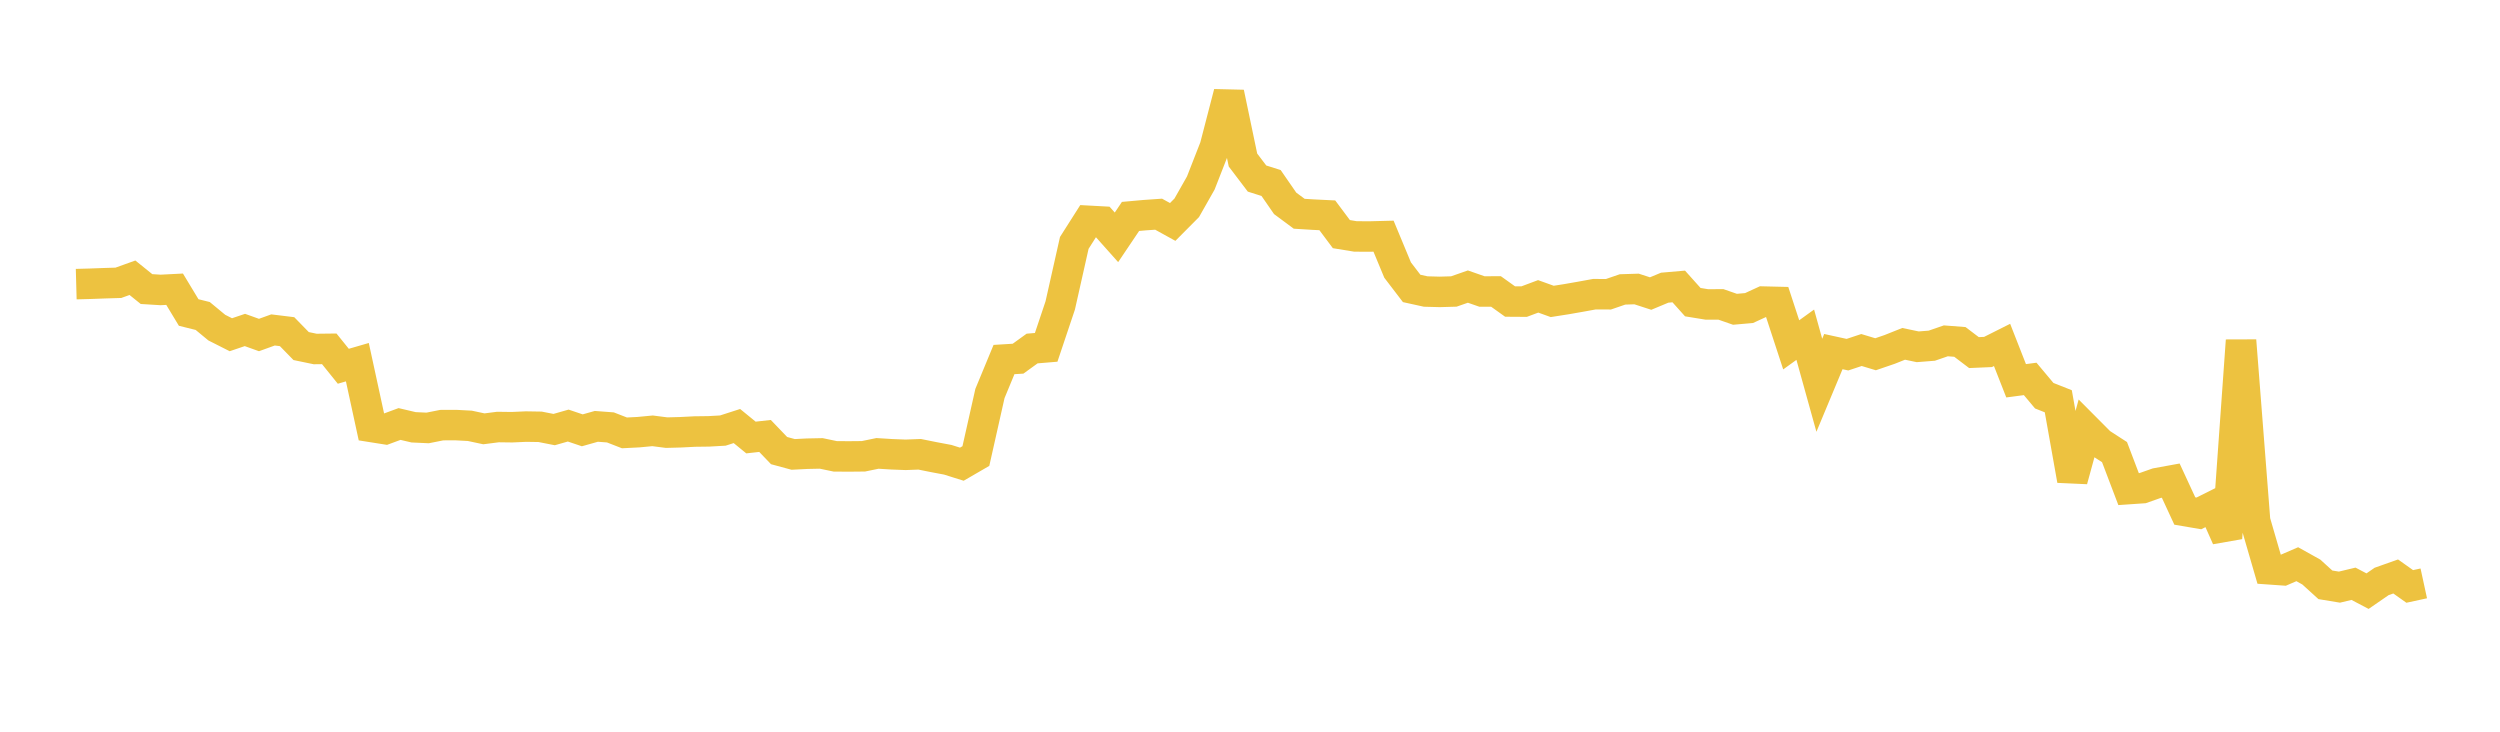 <svg width="164" height="48" xmlns="http://www.w3.org/2000/svg" xmlns:xlink="http://www.w3.org/1999/xlink"><path fill="none" stroke="rgb(237,194,64)" stroke-width="2" d="M5,18.639L5.922,18.614L6.844,18.58L7.766,18.552L8.689,18.22L9.611,18.963L10.533,19.02L11.455,18.973L12.377,20.5L13.299,20.729L14.222,21.492L15.144,21.958L16.066,21.646L16.988,21.977L17.91,21.644L18.832,21.757L19.754,22.702L20.677,22.894L21.599,22.883L22.521,24.027L23.443,23.759L24.365,28.009L25.287,28.155L26.21,27.814L27.132,28.031L28.054,28.073L28.976,27.889L29.898,27.885L30.82,27.934L31.743,28.131L32.665,28.013L33.587,28.025L34.509,27.984L35.431,27.999L36.353,28.18L37.275,27.917L38.198,28.229L39.12,27.969L40.042,28.038L40.964,28.397L41.886,28.35L42.808,28.262L43.731,28.381L44.653,28.356L45.575,28.309L46.497,28.297L47.419,28.245L48.341,27.948L49.263,28.701L50.186,28.598L51.108,29.559L52.03,29.809L52.952,29.763L53.874,29.744L54.796,29.937L55.719,29.942L56.641,29.933L57.563,29.743L58.485,29.8L59.407,29.836L60.329,29.801L61.251,29.987L62.174,30.161L63.096,30.451L64.018,29.916L64.94,25.814L65.862,23.586L66.784,23.53L67.707,22.863L68.629,22.786L69.551,20.037L70.473,15.934L71.395,14.484L72.317,14.534L73.24,15.569L74.162,14.198L75.084,14.115L76.006,14.051L76.928,14.56L77.85,13.632L78.772,12.006L79.695,9.645L80.617,6.091L81.539,10.498L82.461,11.713L83.383,12.005L84.305,13.339L85.228,14.023L86.15,14.08L87.072,14.125L87.994,15.359L88.916,15.51L89.838,15.516L90.76,15.492L91.683,17.715L92.605,18.921L93.527,19.124L94.449,19.148L95.371,19.122L96.293,18.8L97.216,19.122L98.138,19.12L99.06,19.78L99.982,19.786L100.904,19.441L101.826,19.773L102.749,19.628L103.671,19.467L104.593,19.299L105.515,19.303L106.437,18.986L107.359,18.957L108.281,19.257L109.204,18.872L110.126,18.792L111.048,19.821L111.97,19.971L112.892,19.968L113.814,20.289L114.737,20.208L115.659,19.784L116.581,19.806L117.503,22.622L118.425,21.957L119.347,25.274L120.269,23.065L121.192,23.267L122.114,22.961L123.036,23.239L123.958,22.923L124.88,22.556L125.802,22.75L126.725,22.677L127.647,22.359L128.569,22.43L129.491,23.13L130.413,23.09L131.335,22.627L132.257,24.979L133.18,24.857L134.102,25.958L135.024,26.323L135.946,31.501L136.868,28.136L137.79,29.062L138.713,29.659L139.635,32.085L140.557,32.022L141.479,31.697L142.401,31.529L143.323,33.522L144.246,33.679L145.168,33.218L146.09,35.297L147.012,22.338L147.934,34.172L148.856,37.345L149.778,37.41L150.701,37.012L151.623,37.526L152.545,38.364L153.467,38.516L154.389,38.295L155.311,38.779L156.234,38.143L157.156,37.816L158.078,38.47L159,38.27"></path></svg>